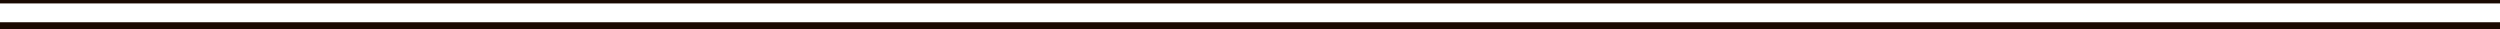 <?xml version="1.0" encoding="UTF-8"?>
<svg id="_レイヤー_2" data-name="レイヤー_2" xmlns="http://www.w3.org/2000/svg" viewBox="0 0 730.226 8.5">
  <defs>
    <style>
      .cls-1, .cls-2 {
        fill: none;
        stroke: #1a0902;
        stroke-miterlimit: 10;
      }

      .cls-2 {
        stroke-width: 2px;
      }
    </style>
  </defs>
  <g id="_レイヤー_1-2" data-name="レイヤー_1">
    <g>
      <line class="cls-1" x1="730.226" y1=".5" y2=".5"/>
      <line class="cls-2" x1="730.226" y1="7.5" y2="7.5"/>
    </g>
  </g>
</svg>